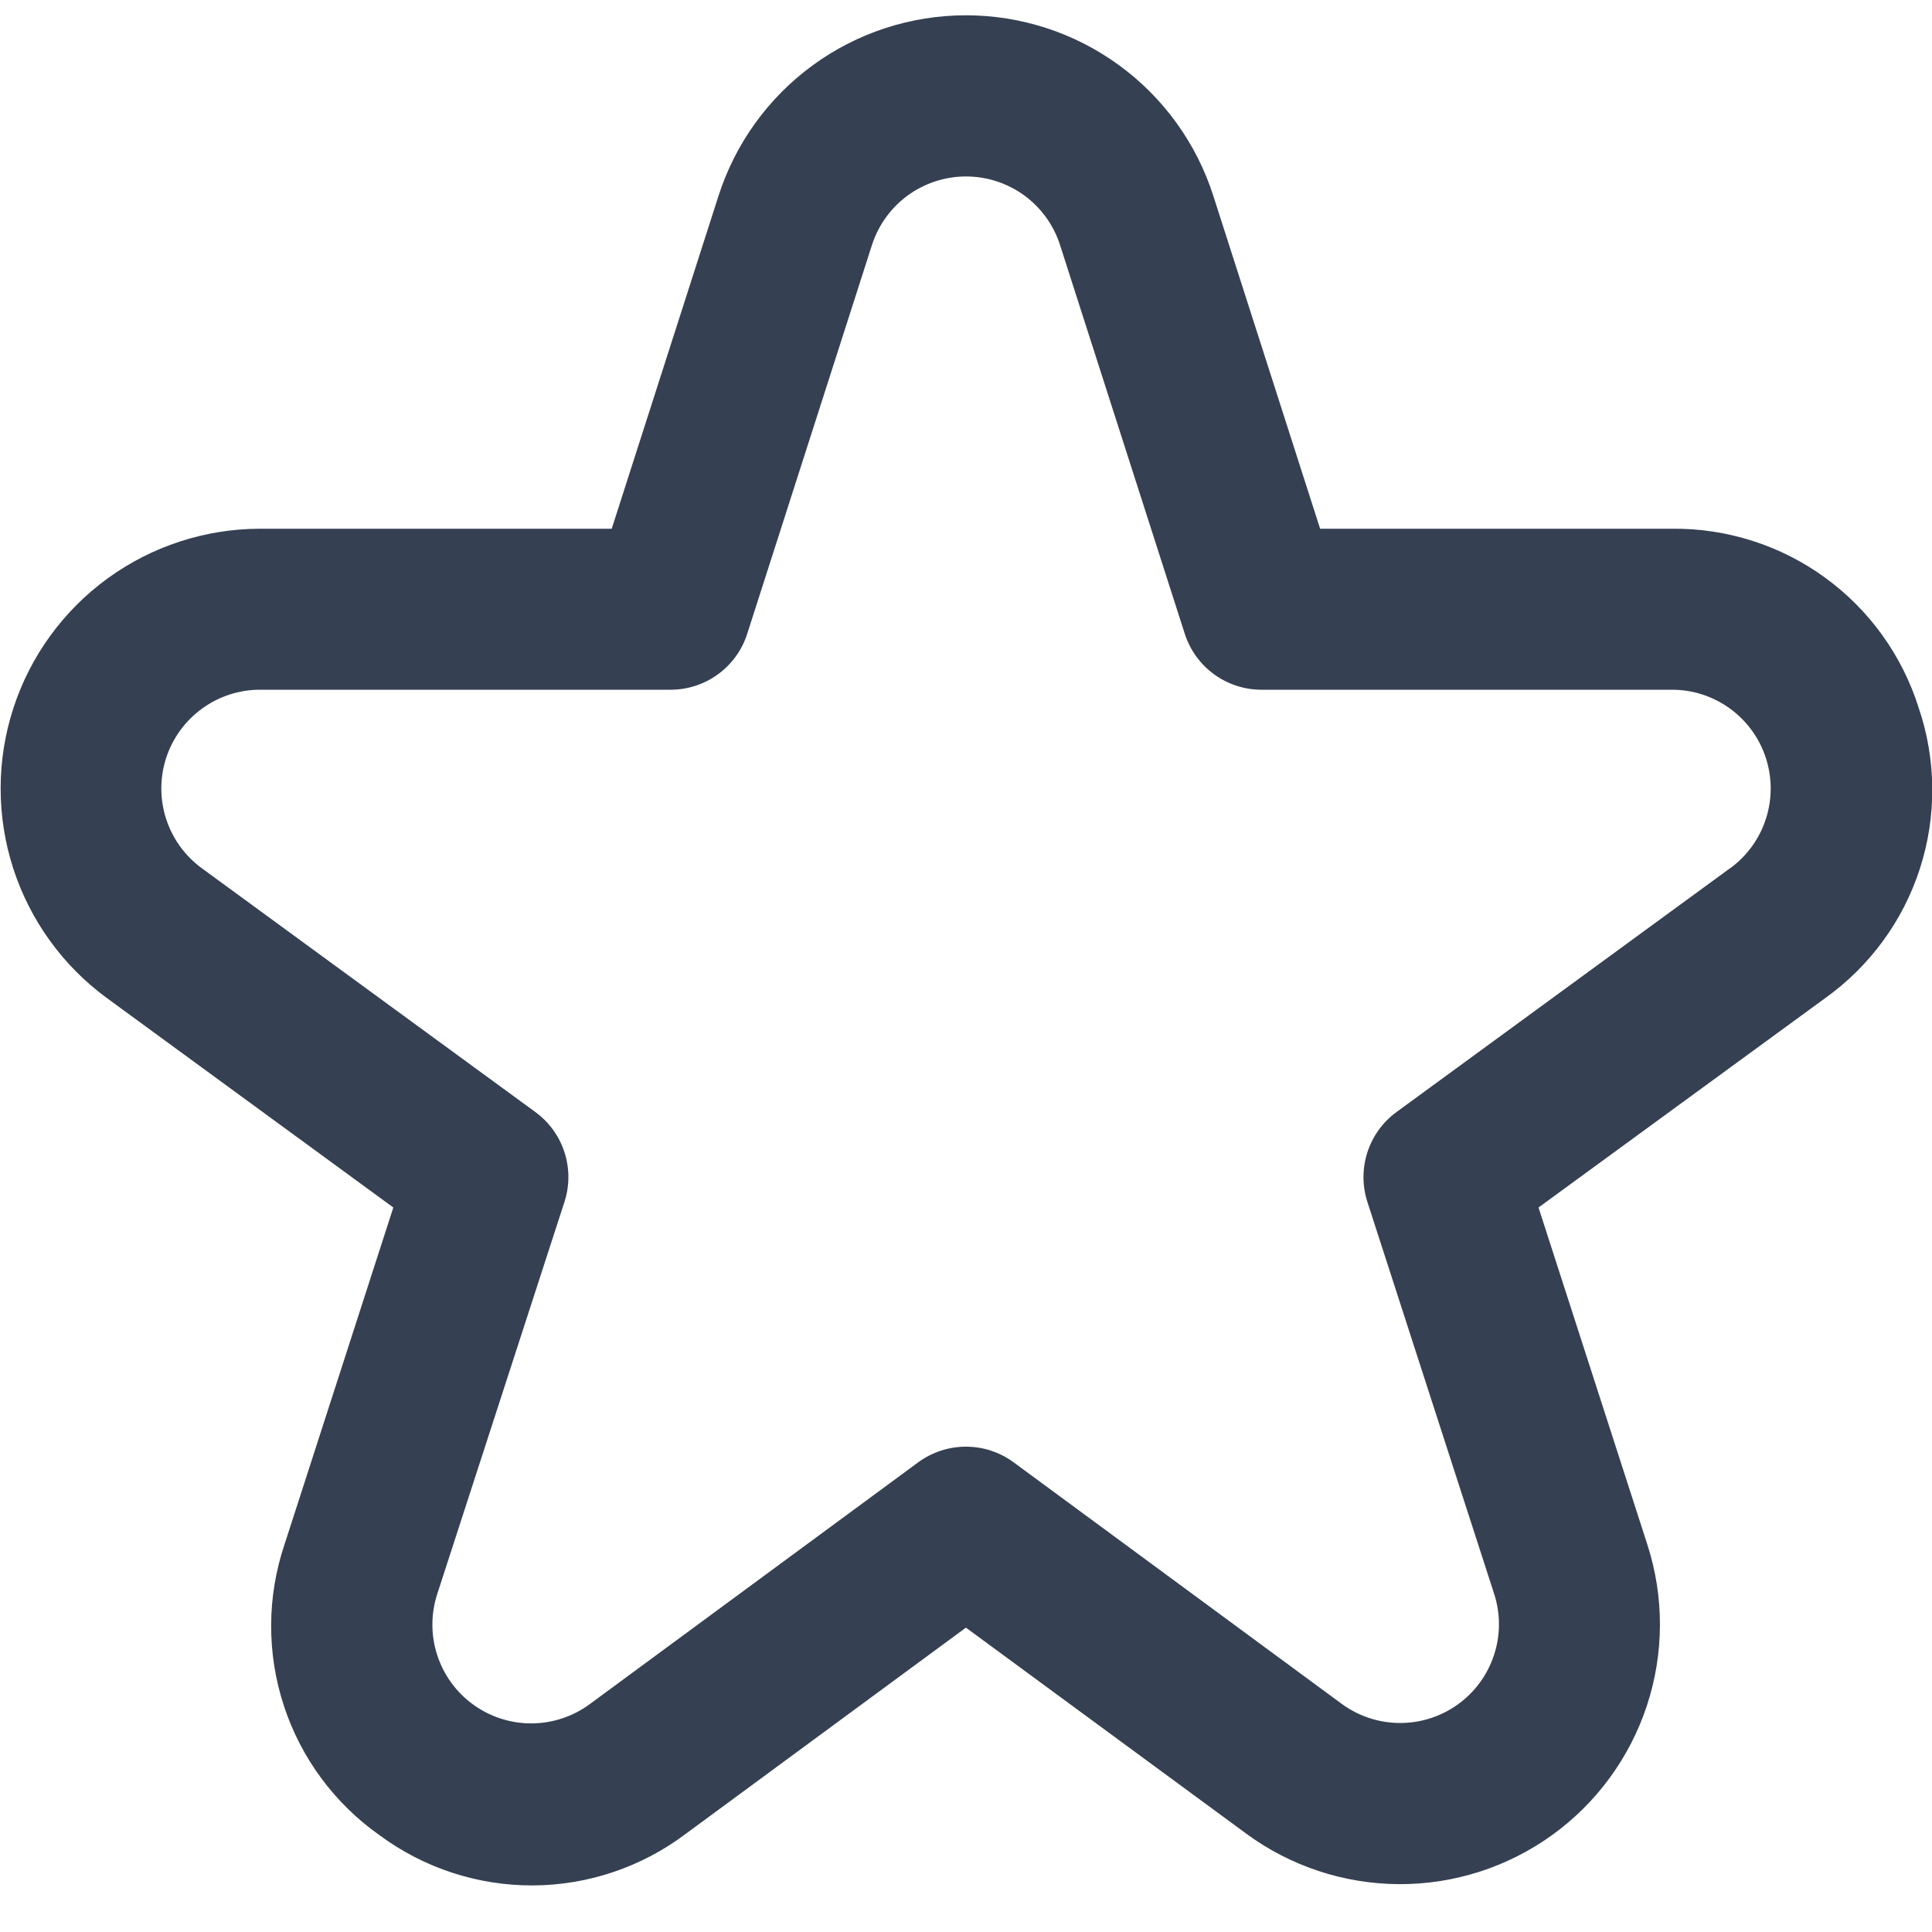 <svg width="48" height="48" viewBox="0 0 48 48" fill="none" xmlns="http://www.w3.org/2000/svg">
<g clip-path="url(#clip0_41342_282522)">
<path d="M47.67 17.588C47.261 16.286 46.444 15.15 45.339 14.348C44.235 13.546 42.901 13.121 41.536 13.136H32.798L30.144 4.864C29.727 3.562 28.907 2.426 27.802 1.62C26.698 0.814 25.366 0.38 23.998 0.38C22.631 0.38 21.299 0.814 20.195 1.62C19.09 2.426 18.27 3.562 17.852 4.864L15.198 13.136H6.46C5.1 13.138 3.775 13.57 2.674 14.37C1.574 15.17 0.755 16.297 0.333 17.591C-0.088 18.884 -0.09 20.278 0.328 21.573C0.746 22.867 1.562 23.997 2.66 24.8L9.772 30L7.068 38.374C6.631 39.673 6.626 41.078 7.053 42.38C7.479 43.682 8.316 44.812 9.436 45.6C10.538 46.413 11.873 46.849 13.243 46.843C14.612 46.836 15.943 46.386 17.036 45.562L23.998 40.438L30.962 45.556C32.062 46.365 33.39 46.804 34.755 46.811C36.12 46.818 37.452 46.391 38.56 45.593C39.667 44.795 40.493 43.666 40.919 42.369C41.345 41.072 41.348 39.673 40.928 38.374L38.224 30L45.344 24.8C46.455 24.007 47.281 22.878 47.7 21.579C48.119 20.28 48.109 18.88 47.67 17.588ZM42.984 21.57L34.696 27.628C34.356 27.876 34.103 28.226 33.973 28.627C33.843 29.027 33.843 29.459 33.972 29.86L37.122 39.6C37.282 40.094 37.281 40.626 37.118 41.119C36.957 41.612 36.642 42.041 36.221 42.345C35.8 42.648 35.294 42.81 34.775 42.807C34.255 42.805 33.751 42.638 33.332 42.33L25.182 36.33C24.839 36.078 24.424 35.942 23.998 35.942C23.573 35.942 23.158 36.078 22.814 36.33L14.664 42.33C14.247 42.642 13.74 42.812 13.219 42.817C12.698 42.822 12.188 42.66 11.765 42.356C11.341 42.052 11.026 41.621 10.864 41.125C10.702 40.63 10.702 40.095 10.864 39.6L14.024 29.86C14.154 29.459 14.154 29.027 14.024 28.627C13.894 28.226 13.641 27.876 13.3 27.628L5.012 21.57C4.595 21.264 4.285 20.835 4.126 20.342C3.968 19.85 3.969 19.32 4.129 18.828C4.29 18.336 4.602 17.908 5.021 17.604C5.439 17.3 5.943 17.136 6.46 17.136H16.66C17.084 17.136 17.496 17.002 17.838 16.752C18.181 16.503 18.435 16.151 18.564 15.748L21.664 6.086C21.824 5.591 22.136 5.16 22.555 4.854C22.975 4.549 23.481 4.384 24 4.384C24.52 4.384 25.026 4.549 25.446 4.854C25.865 5.16 26.177 5.591 26.336 6.086L29.436 15.748C29.566 16.151 29.82 16.503 30.162 16.752C30.505 17.002 30.917 17.136 31.34 17.136H41.54C42.058 17.136 42.562 17.3 42.98 17.604C43.399 17.908 43.711 18.336 43.871 18.828C44.032 19.32 44.033 19.85 43.874 20.342C43.716 20.835 43.406 21.264 42.988 21.57H42.984Z" fill="#354052"/>
</g>
<defs>
<clipPath id="clip0_41342_282522">
<rect width="48" height="48" fill="white"/>
</clipPath>
</defs>
</svg>

